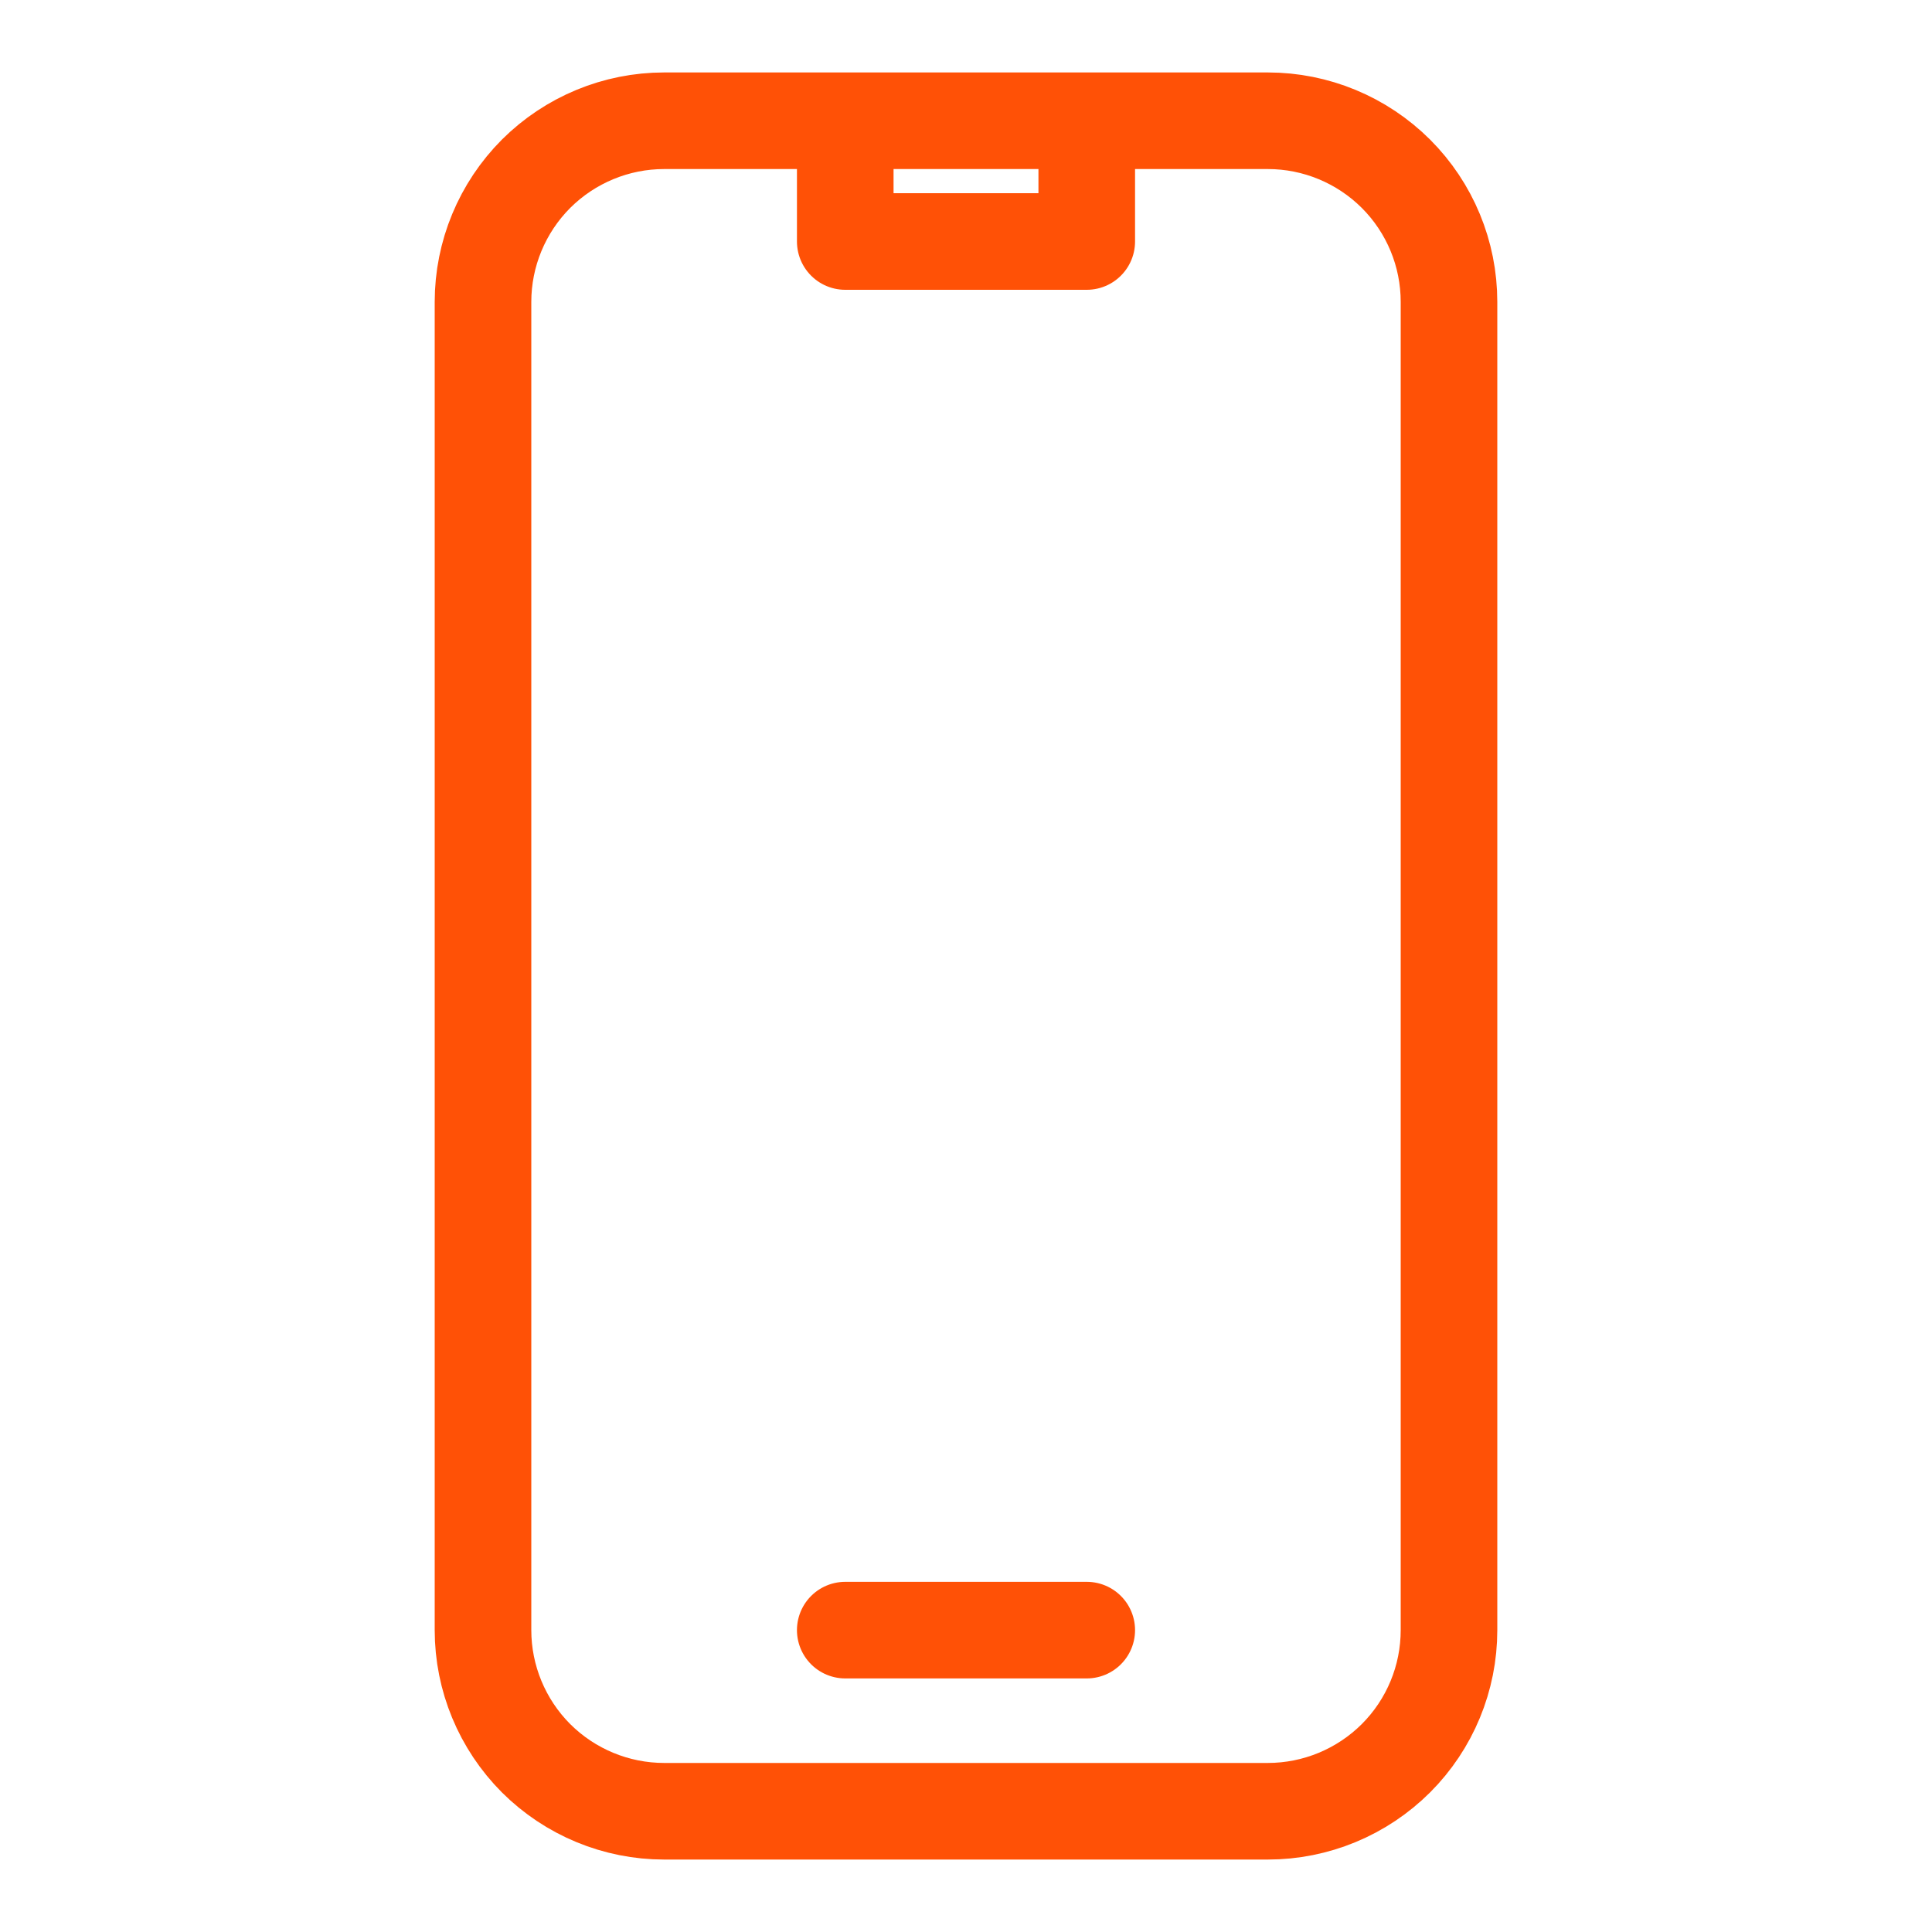 <svg width="20" height="20" viewBox="0 0 20 20" fill="none" xmlns="http://www.w3.org/2000/svg">
<path d="M8.75 1.25H6.875C6.378 1.25 5.901 1.448 5.549 1.799C5.198 2.151 5 2.628 5 3.125V16.875C5 17.372 5.198 17.849 5.549 18.201C5.901 18.552 6.378 18.75 6.875 18.75H13.125C13.622 18.75 14.099 18.552 14.451 18.201C14.803 17.849 15 17.372 15 16.875V3.125C15 2.628 14.803 2.151 14.451 1.799C14.099 1.448 13.622 1.25 13.125 1.25H11.25M8.75 1.25V2.5H11.25V1.25M8.75 1.25H11.25M8.75 16.875H11.25" stroke="#FF5106" stroke-linecap="round" stroke-linejoin="round"/>
</svg>
